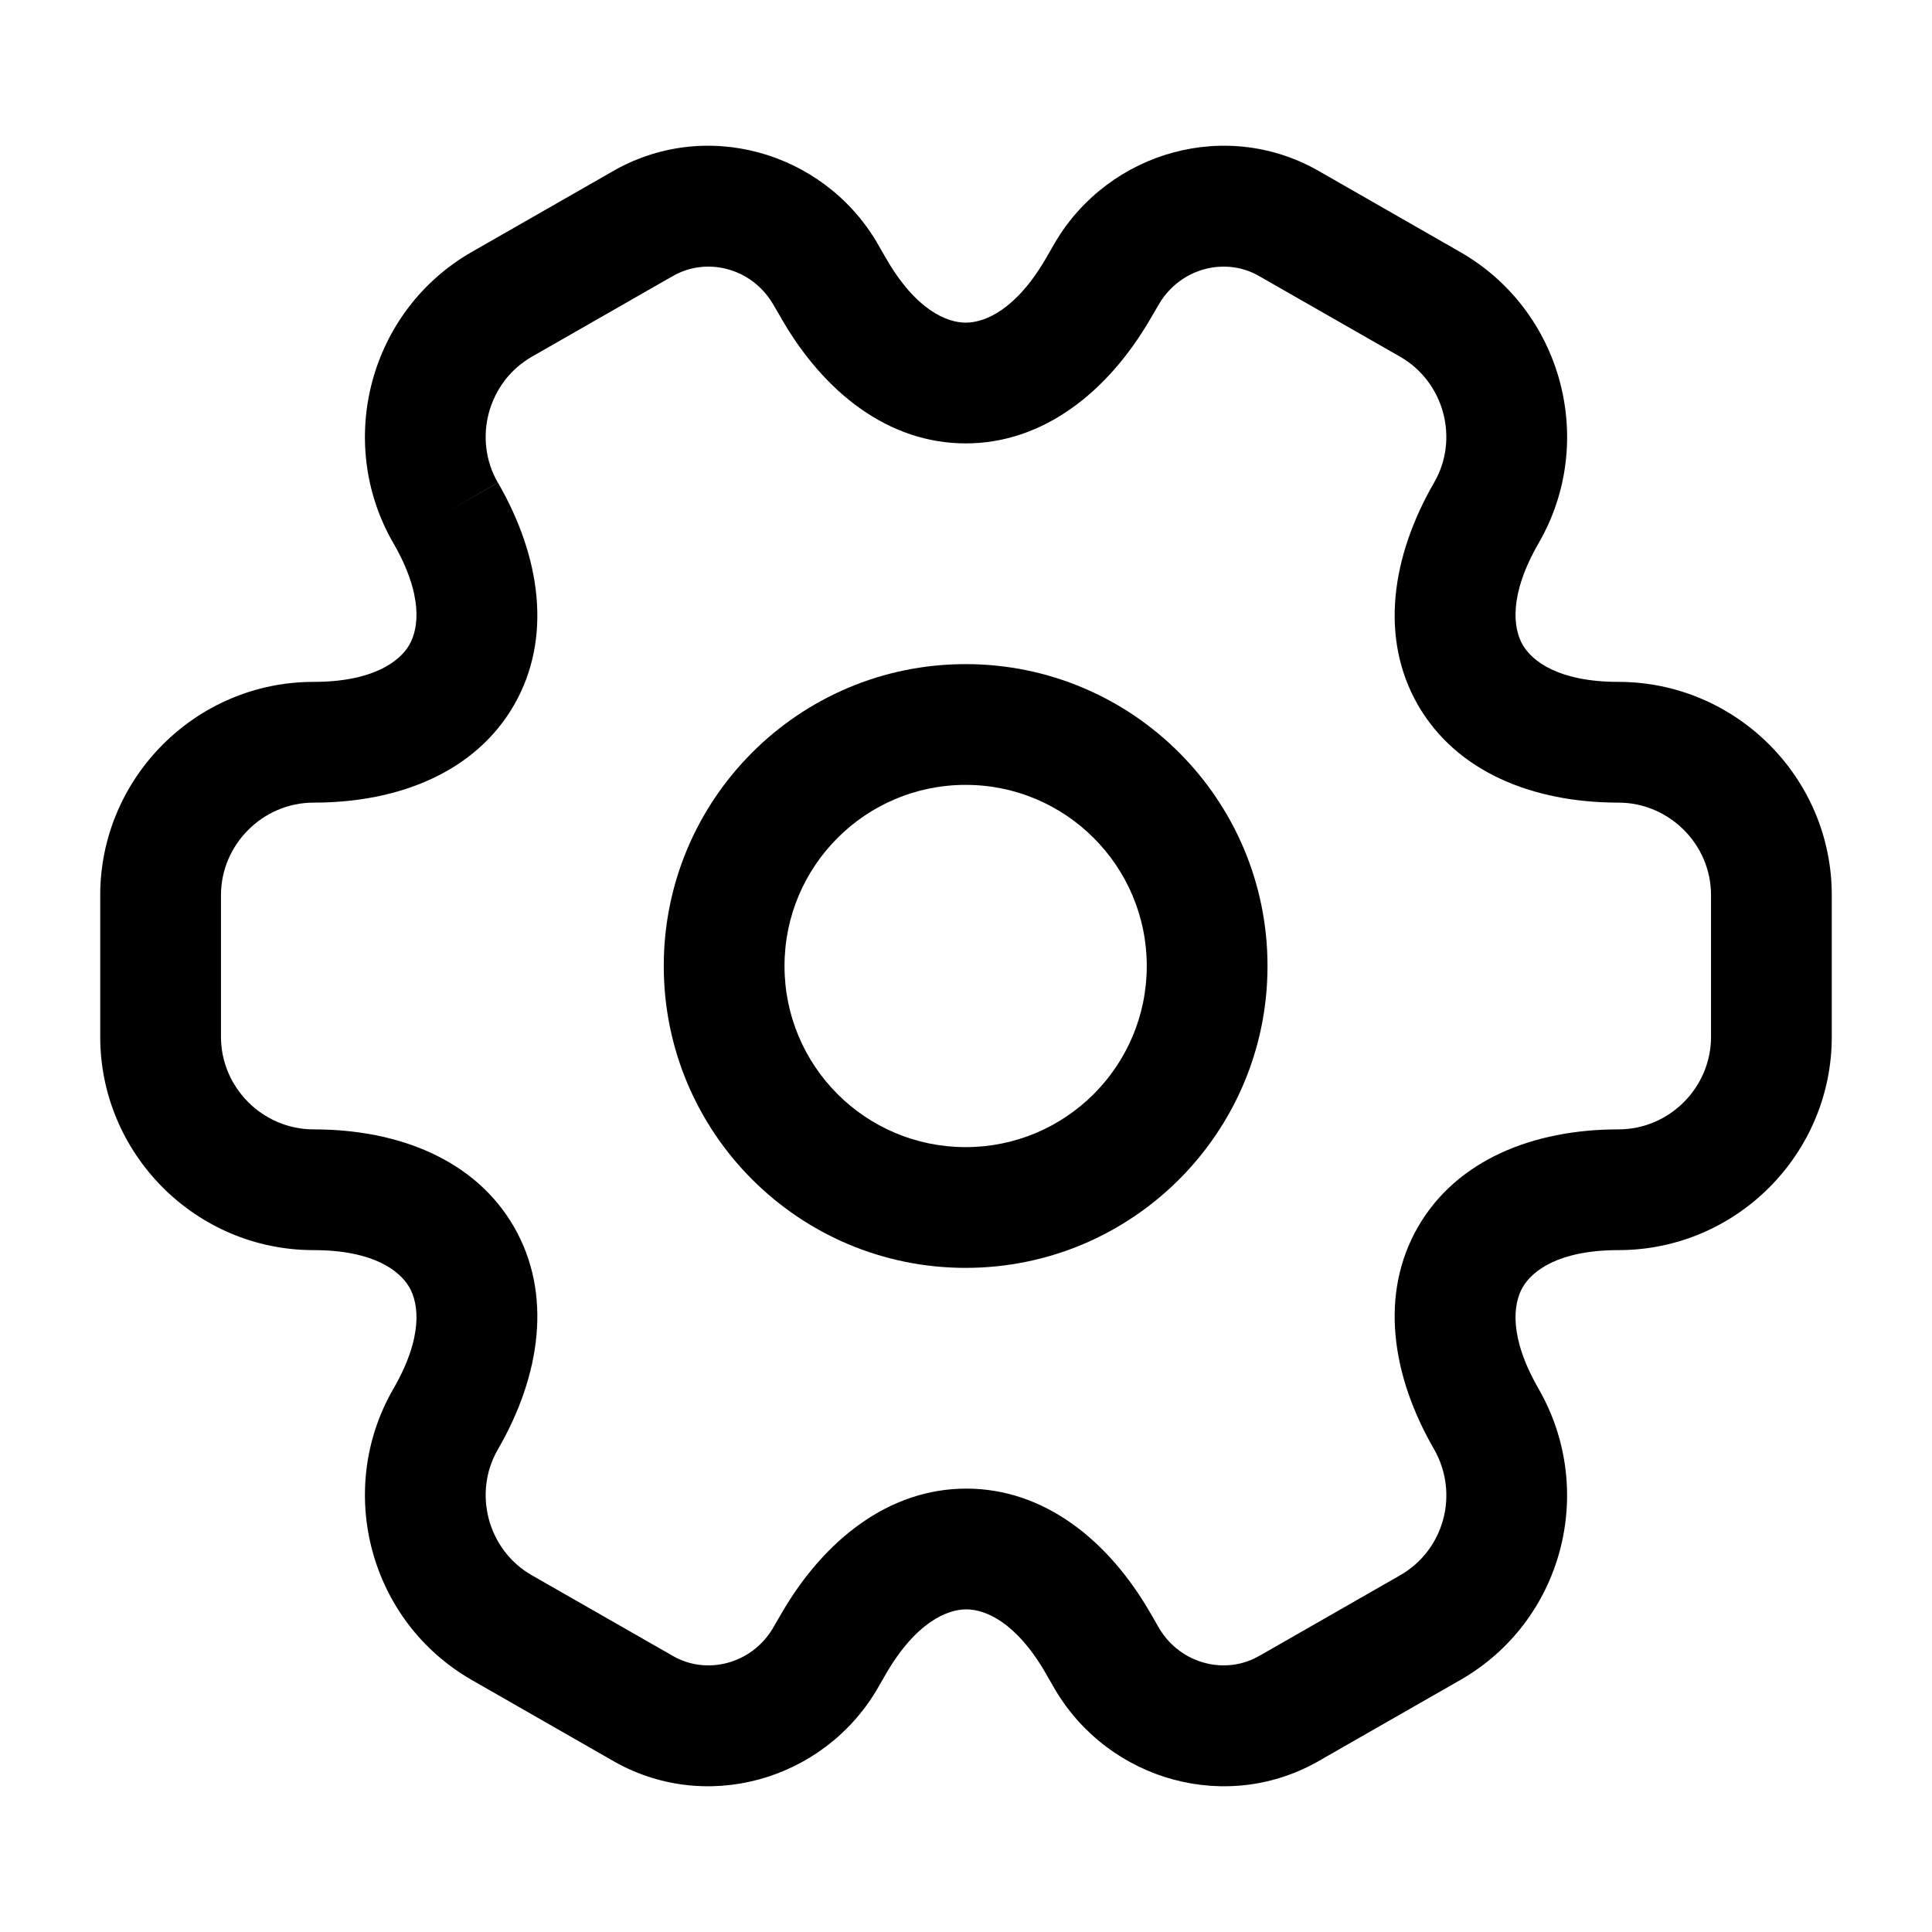 <svg width="16" height="16" viewBox="0 0 16 16" fill="none" xmlns="http://www.w3.org/2000/svg">
<g id="Icon">
<g id="Vector">
<path fill-rule="evenodd" clip-rule="evenodd" d="M7.997 6.5C7.168 6.5 6.497 7.172 6.497 8C6.497 8.829 7.168 9.5 7.997 9.5C8.825 9.5 9.497 8.829 9.497 8C9.497 7.172 8.825 6.5 7.997 6.5ZM5.497 8C5.497 6.619 6.616 5.5 7.997 5.5C9.377 5.5 10.497 6.619 10.497 8C10.497 9.381 9.377 10.5 7.997 10.5C6.616 10.5 5.497 9.381 5.497 8Z" fill="black"/>
<path fill-rule="evenodd" clip-rule="evenodd" d="M6.399 2.514C6.221 2.216 5.845 2.124 5.566 2.29L5.558 2.294L4.405 2.954C4.04 3.163 3.914 3.635 4.123 3.997L3.69 4.247L4.123 3.996C4.479 4.611 4.575 5.286 4.257 5.839C3.938 6.392 3.307 6.647 2.597 6.647C2.175 6.647 1.83 6.995 1.83 7.413V8.587C1.83 9.006 2.175 9.353 2.597 9.353C3.307 9.353 3.938 9.608 4.257 10.161C4.575 10.714 4.479 11.389 4.123 12.004C3.914 12.365 4.04 12.838 4.405 13.046L5.566 13.71C5.845 13.876 6.221 13.784 6.399 13.487L6.471 13.363C6.827 12.748 7.365 12.328 8.003 12.328C8.641 12.328 9.177 12.748 9.53 13.364C9.53 13.364 9.53 13.364 9.531 13.365L9.601 13.487C9.78 13.784 10.155 13.876 10.434 13.71L10.442 13.706L11.595 13.046C11.959 12.838 12.087 12.372 11.877 12.003C11.521 11.388 11.425 10.714 11.743 10.161C12.062 9.608 12.694 9.353 13.403 9.353C13.826 9.353 14.17 9.006 14.17 8.587V7.413C14.17 6.991 13.822 6.647 13.403 6.647C12.694 6.647 12.062 6.392 11.743 5.839C11.425 5.286 11.521 4.612 11.877 3.996C12.086 3.635 11.96 3.163 11.595 2.954L10.434 2.29C10.155 2.124 9.78 2.216 9.601 2.514L9.529 2.637C9.173 3.252 8.635 3.672 7.998 3.672C7.359 3.672 6.824 3.252 6.47 2.636C6.47 2.636 6.47 2.636 6.47 2.635L6.399 2.514ZM5.058 1.428C5.831 0.971 6.812 1.251 7.26 2.004L7.263 2.01L7.336 2.136L7.337 2.138C7.584 2.568 7.841 2.672 7.998 2.672C8.155 2.672 8.414 2.568 8.664 2.136C8.664 2.136 8.664 2.136 8.664 2.136L8.74 2.004C9.188 1.251 10.169 0.971 10.942 1.428L12.091 2.086C12.94 2.571 13.228 3.658 12.743 4.497L12.743 4.497C12.493 4.929 12.532 5.204 12.61 5.34C12.688 5.475 12.907 5.647 13.403 5.647C14.371 5.647 15.17 6.436 15.17 7.413V8.587C15.17 9.555 14.381 10.353 13.403 10.353C12.907 10.353 12.688 10.525 12.61 10.661C12.532 10.796 12.493 11.071 12.743 11.503L12.744 11.505C13.226 12.349 12.941 13.429 12.092 13.914C12.092 13.914 12.092 13.914 12.092 13.914L10.942 14.572C10.169 15.029 9.188 14.749 8.74 13.996L8.737 13.991L8.664 13.864L8.663 13.862C8.416 13.432 8.159 13.328 8.003 13.328C7.845 13.328 7.586 13.433 7.336 13.864C7.336 13.864 7.336 13.864 7.336 13.864L7.26 13.996C6.812 14.749 5.831 15.029 5.058 14.572L3.909 13.914C3.909 13.914 3.909 13.914 3.909 13.914C3.06 13.429 2.773 12.342 3.257 11.503L3.257 11.503C3.507 11.071 3.468 10.796 3.39 10.661C3.312 10.525 3.094 10.353 2.597 10.353C1.619 10.353 0.83 9.555 0.83 8.587V7.413C0.83 6.446 1.619 5.647 2.597 5.647C3.094 5.647 3.312 5.475 3.39 5.34C3.468 5.204 3.507 4.929 3.257 4.497L3.257 4.497C2.773 3.658 3.06 2.571 3.908 2.086L5.058 1.428Z" fill="black"/>
</g>
</g>
</svg>
